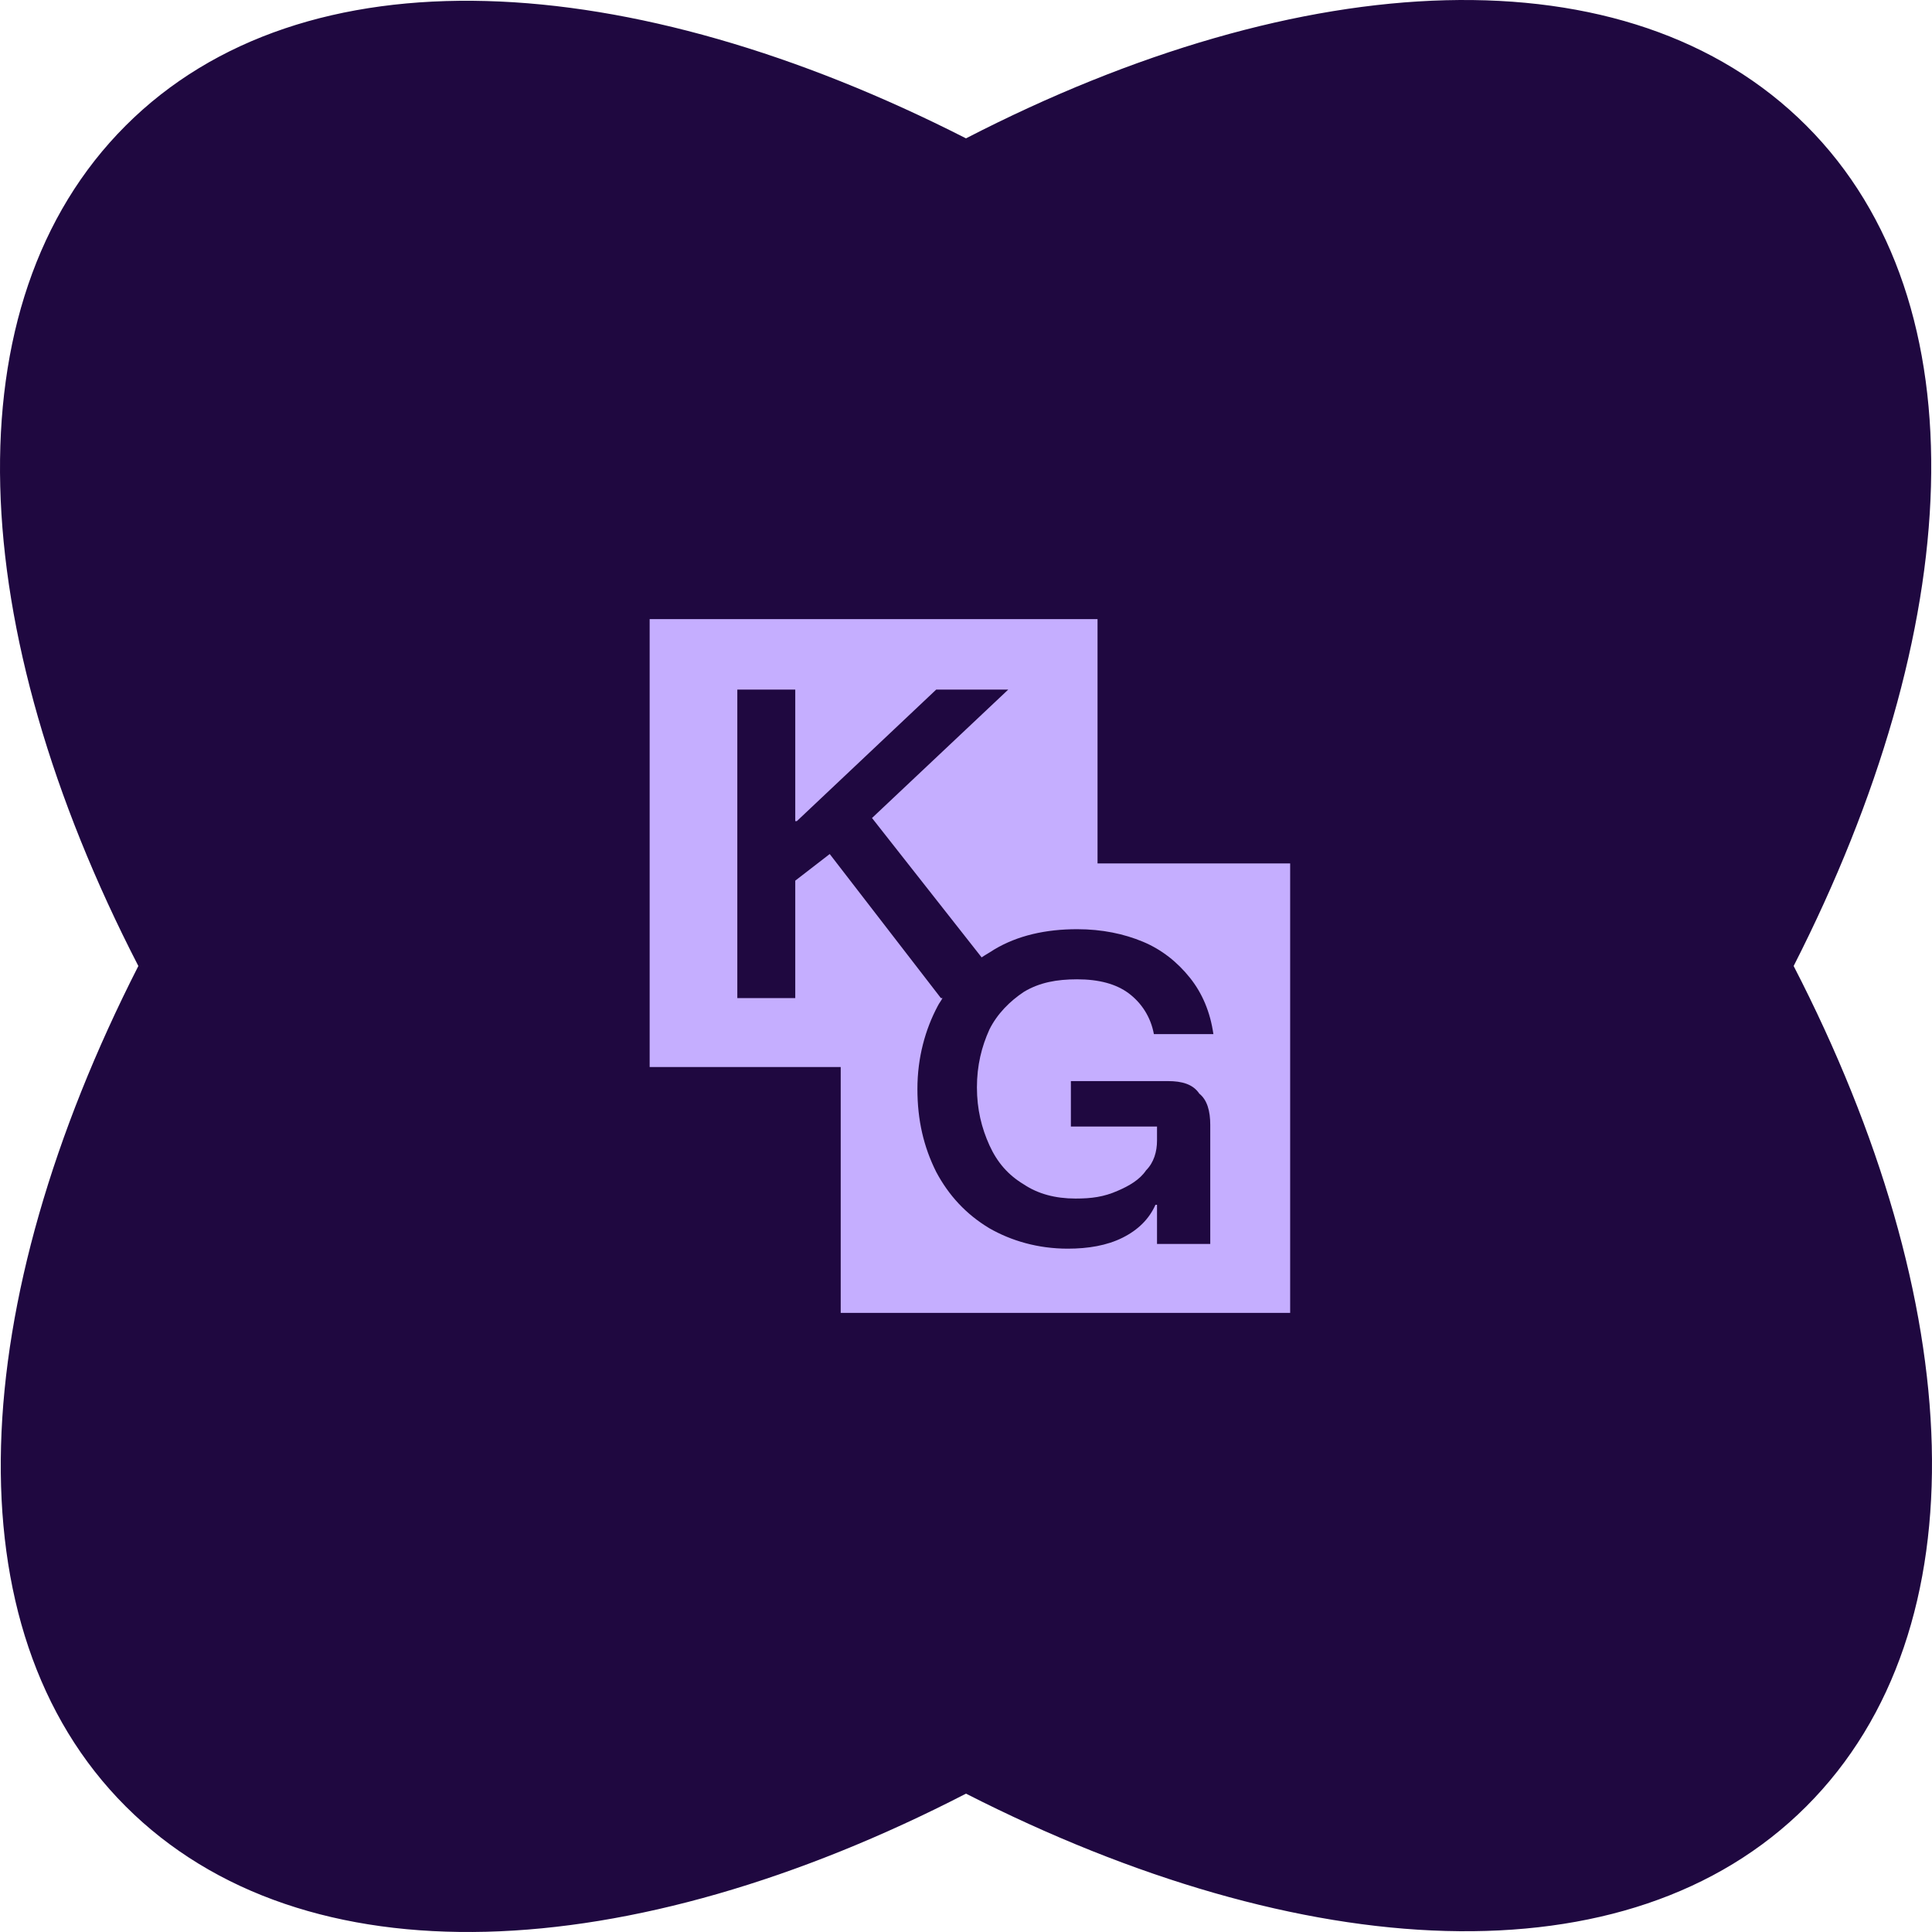<svg width="432" height="432" viewBox="0 0 432 432" fill="none" xmlns="http://www.w3.org/2000/svg">
<path d="M403.904 28.096C364.146 -11.662 291.256 -7.876 216 30.936C140.744 -7.402 67.854 -11.662 28.096 28.096C-11.662 67.854 -7.876 140.744 30.936 216C-7.402 291.256 -11.662 364.146 28.096 403.904C67.854 443.662 140.744 439.876 216 401.064C291.256 439.402 364.146 443.662 403.904 403.904C443.662 364.146 439.876 291.256 401.064 216C439.402 140.744 443.662 67.854 403.904 28.096Z" fill="#1F0840"/>
<path d="M245.412 138.438V193.064H288.483V293.562H187.985V238.586H145.265V138.438H245.412ZM164.867 223.178H177.823V196.915L185.527 190.963L210.389 223.178H210.739C210.388 223.878 210.039 224.228 209.689 224.929C206.887 230.181 205.136 236.484 205.136 243.487C205.136 250.491 206.537 256.443 209.338 262.046C212.139 267.298 215.991 271.501 221.243 274.652C226.146 277.454 232.099 279.204 238.752 279.204C243.304 279.204 247.506 278.504 251.008 276.753C254.51 275.002 256.961 272.551 258.362 269.399H258.711V278.153H270.617V251.541C270.617 248.39 269.917 245.939 268.166 244.538C266.766 242.437 264.314 241.736 261.162 241.736H239.452V251.892H258.711V255.043C258.711 257.494 258.011 259.945 256.26 261.696C254.859 263.797 252.408 265.198 249.957 266.248C246.806 267.649 244.005 267.999 240.503 267.999C235.951 267.999 232.099 266.949 228.948 264.848C225.446 262.747 222.994 259.945 221.243 256.094C219.493 252.242 218.443 248.04 218.443 243.138C218.443 238.235 219.493 234.032 221.243 230.181C222.994 226.679 225.796 223.878 228.948 221.777C232.449 219.676 236.301 218.976 240.853 218.976C245.755 218.976 249.607 220.026 252.408 222.127C255.21 224.228 257.311 227.38 258.011 231.231H271.318C270.617 226.329 268.866 222.128 266.065 218.626C263.263 215.124 259.762 212.323 255.56 210.572C251.358 208.821 246.455 207.771 240.853 207.771C233.85 207.771 227.547 209.171 222.294 212.322C221.244 213.023 220.544 213.373 219.493 214.073L194.982 182.909L225.446 154.195H209.338L178.173 183.609H177.823V154.195H164.867V223.178Z" fill="#C5AEFF"/>
</svg>
